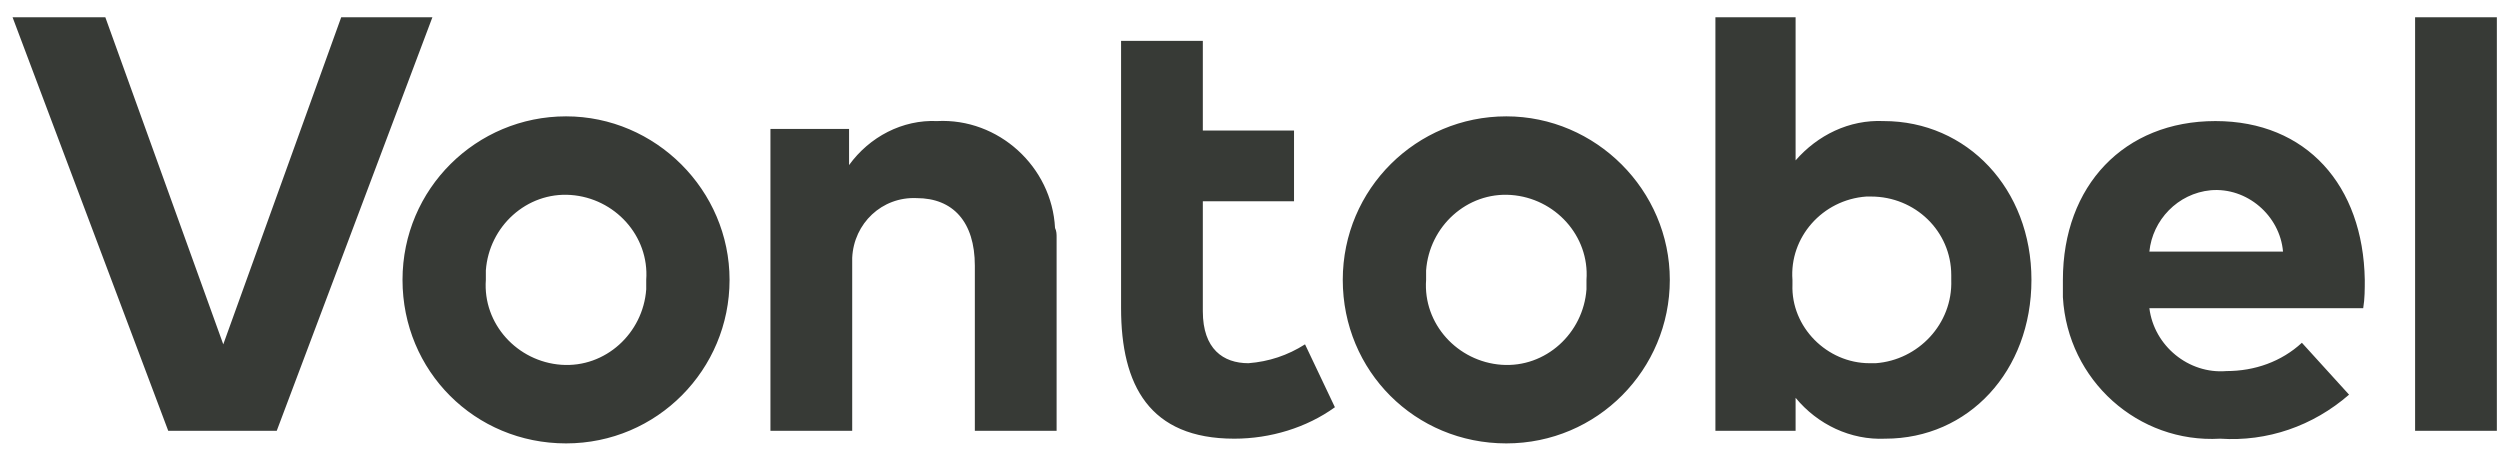 <?xml version="1.0" encoding="utf-8"?>
<!-- Generator: Adobe Illustrator 22.1.0, SVG Export Plug-In . SVG Version: 6.00 Build 0)  -->
<svg version="1.1" id="Vontobel" xmlns="http://www.w3.org/2000/svg" xmlns:xlink="http://www.w3.org/1999/xlink" x="0px" y="0px"
	 viewBox="0 0 159 29" style="enable-background:new 0 0 159 29;" xml:space="preserve">
<style type="text/css">
	.st0{fill:#373a36;}
</style>
<title>Vontobel_RGB_graphite_90px</title>
<path class="st0" d="M118.9,23.1c-2.7,0-5-2.3-4.9-5c0-0.1,0-0.2,0-0.3c-0.2-2.7,1.9-5.1,4.7-5.3c0.1,0,0.2,0,0.3,0
	c2.8,0,5.1,2.2,5.1,5c0,0.1,0,0.2,0,0.3c0.1,2.8-2.1,5.1-4.8,5.3C119,23.1,119,23.1,118.9,23.1 M119.8,7.7c-2.2-0.1-4.2,0.9-5.6,2.5
	V1.1h-5.1v26.3h5.1v-2.1c1.4,1.7,3.5,2.7,5.7,2.6c5.3,0,9.3-4.3,9.3-10.1S125.1,7.7,119.8,7.7 M82.3,12.8h-5.8v7
	c0,2.4,1.3,3.3,2.9,3.3c1.3-0.1,2.5-0.5,3.6-1.2l1.9,4c-1.8,1.3-4.1,2-6.4,2c-5.4,0-7.2-3.4-7.2-8.3v-17h5.2v5.7h5.8V12.8z
	 M158.8,27.4h-5.2V1.1h5.2V27.4z M136.7,16h8.5c-0.2-2.3-2.3-4.1-4.6-3.9C138.5,12.3,136.9,14,136.7,16 M150.4,17.8
	c0,0.6,0,1.2-0.1,1.8h-13.6c0.3,2.4,2.5,4.2,4.9,4c1.8,0,3.5-0.6,4.8-1.8l3,3.3c-2.3,2-5.2,3-8.2,2.8c-5.2,0.3-9.7-3.7-10-9
	c0-0.4,0-0.7,0-1.1c0-6,3.9-10.1,9.7-10.1S150.3,11.8,150.4,17.8 M90.7,17.8c-0.2,2.8,2,5.2,4.8,5.4c2.8,0.2,5.2-2,5.4-4.8
	c0-0.2,0-0.4,0-0.6c0.2-2.8-2-5.2-4.8-5.4s-5.2,2-5.4,4.8C90.7,17.4,90.7,17.6,90.7,17.8 M106.2,17.8c0,5.7-4.6,10.4-10.4,10.4
	s-10.4-4.6-10.4-10.4S90.1,7.4,95.8,7.4S106.2,12.1,106.2,17.8 M30.9,17.8c-0.2,2.8,2,5.2,4.8,5.4c2.8,0.2,5.2-2,5.4-4.8
	c0-0.2,0-0.4,0-0.6c0.2-2.8-2-5.2-4.8-5.4s-5.2,2-5.4,4.8C30.9,17.4,30.9,17.6,30.9,17.8 M46.4,17.8c0,5.7-4.6,10.4-10.4,10.4
	s-10.4-4.6-10.4-10.4S30.3,7.4,36,7.4S46.4,12.1,46.4,17.8 M67.2,15.1v12.3H62V16.9c0-2.8-1.4-4.3-3.7-4.3c-2.2-0.1-4,1.6-4.1,3.8
	c0,0.2,0,0.3,0,0.5v10.5H49V8.2h5v2.3c1.3-1.8,3.4-2.9,5.6-2.8c3.9-0.2,7.3,2.9,7.5,6.8C67.2,14.7,67.2,14.9,67.2,15.1 M17.6,27.4
	h-6.9L0.8,1.1h5.9l7.5,20.8l7.5-20.8h5.8L17.6,27.4z"/>
</svg>
